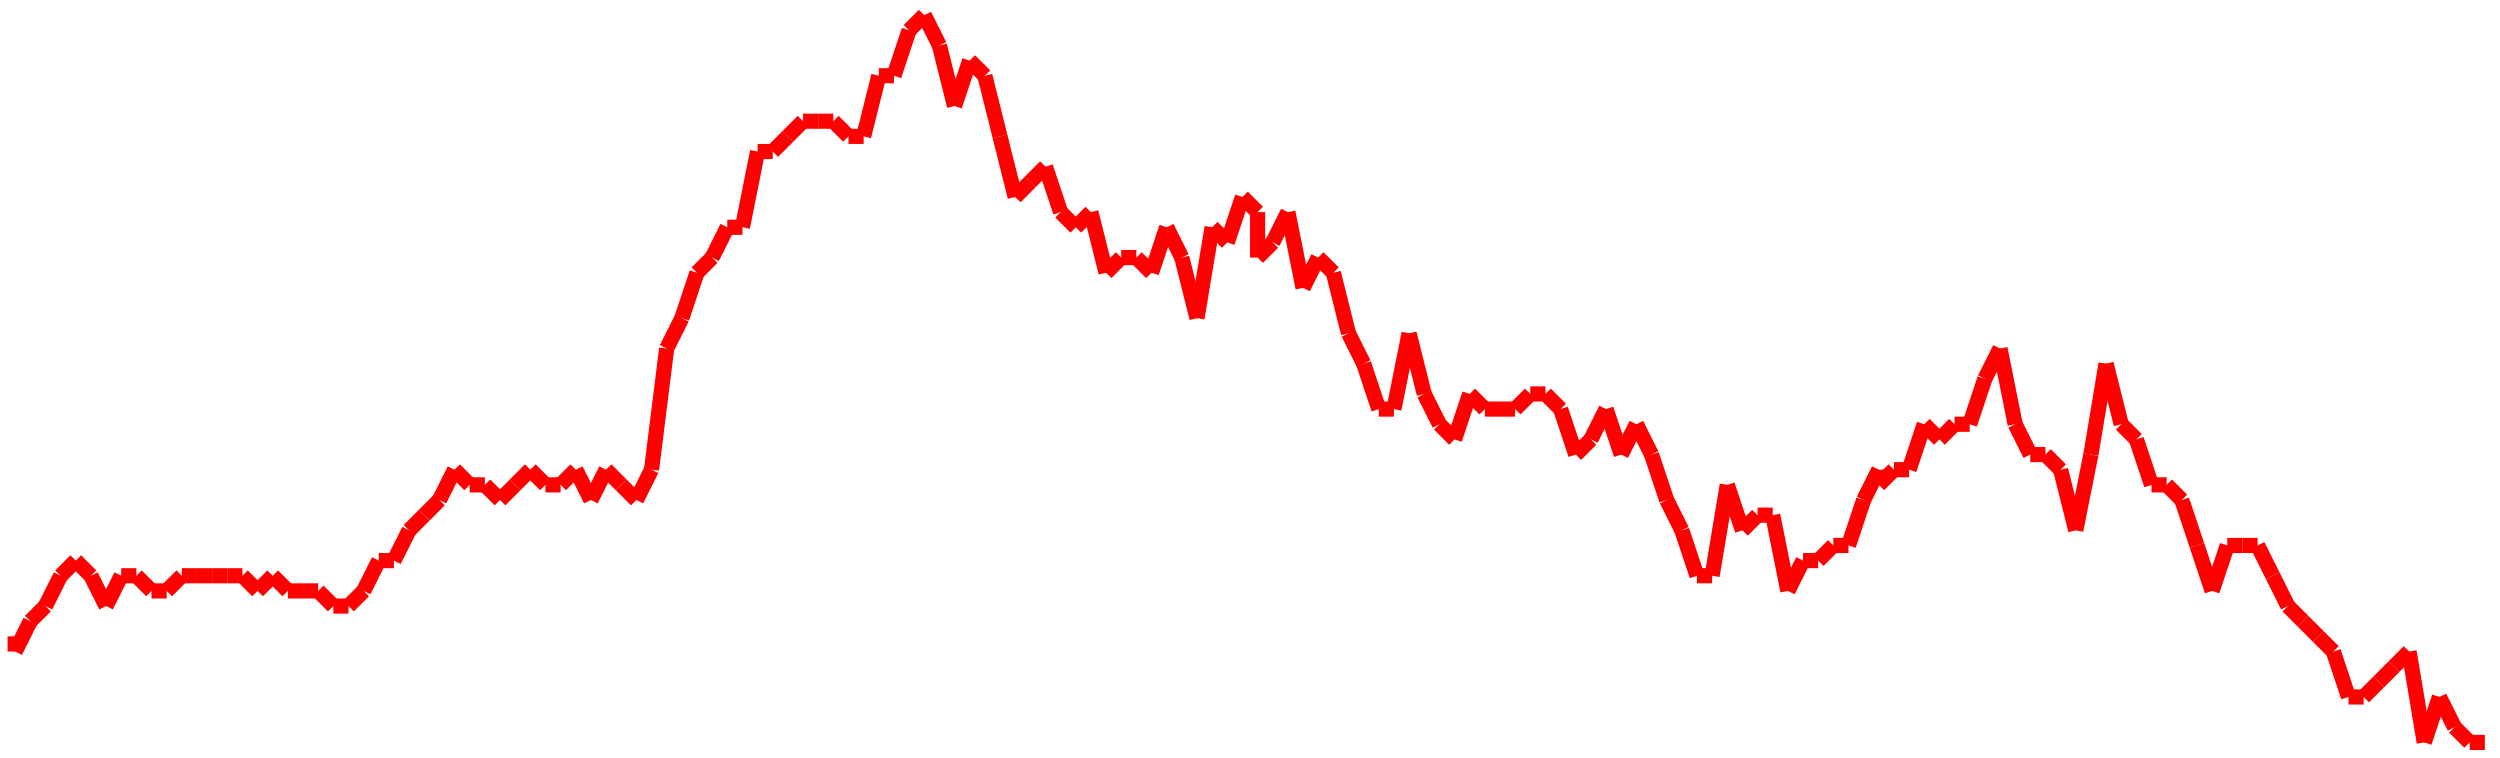 <?xml version="1.0"?>
<!-- Generated by SVGo -->
<svg width="165" height="50"
     xmlns="http://www.w3.org/2000/svg"
     xmlns:xlink="http://www.w3.org/1999/xlink">
<line x1="1" y1="42" x2="1" y2="43" stroke='red' />
<line x1="1" y1="43" x2="2" y2="41" stroke='red' />
<line x1="2" y1="41" x2="3" y2="40" stroke='red' />
<line x1="3" y1="40" x2="4" y2="38" stroke='red' />
<line x1="4" y1="38" x2="5" y2="37" stroke='red' />
<line x1="5" y1="37" x2="6" y2="38" stroke='red' />
<line x1="6" y1="38" x2="7" y2="40" stroke='red' />
<line x1="7" y1="40" x2="8" y2="38" stroke='red' />
<line x1="8" y1="38" x2="9" y2="38" stroke='red' />
<line x1="9" y1="38" x2="10" y2="39" stroke='red' />
<line x1="10" y1="39" x2="11" y2="39" stroke='red' />
<line x1="11" y1="39" x2="12" y2="38" stroke='red' />
<line x1="12" y1="38" x2="13" y2="38" stroke='red' />
<line x1="13" y1="38" x2="14" y2="38" stroke='red' />
<line x1="14" y1="38" x2="15" y2="38" stroke='red' />
<line x1="15" y1="38" x2="16" y2="38" stroke='red' />
<line x1="16" y1="38" x2="17" y2="39" stroke='red' />
<line x1="17" y1="39" x2="18" y2="38" stroke='red' />
<line x1="18" y1="38" x2="19" y2="39" stroke='red' />
<line x1="19" y1="39" x2="20" y2="39" stroke='red' />
<line x1="20" y1="39" x2="21" y2="39" stroke='red' />
<line x1="21" y1="39" x2="22" y2="40" stroke='red' />
<line x1="22" y1="40" x2="23" y2="40" stroke='red' />
<line x1="23" y1="40" x2="24" y2="39" stroke='red' />
<line x1="24" y1="39" x2="25" y2="37" stroke='red' />
<line x1="25" y1="37" x2="26" y2="37" stroke='red' />
<line x1="26" y1="37" x2="27" y2="35" stroke='red' />
<line x1="27" y1="35" x2="28" y2="34" stroke='red' />
<line x1="28" y1="34" x2="29" y2="33" stroke='red' />
<line x1="29" y1="33" x2="30" y2="31" stroke='red' />
<line x1="30" y1="31" x2="31" y2="32" stroke='red' />
<line x1="31" y1="32" x2="32" y2="32" stroke='red' />
<line x1="32" y1="32" x2="33" y2="33" stroke='red' />
<line x1="33" y1="33" x2="34" y2="32" stroke='red' />
<line x1="34" y1="32" x2="35" y2="31" stroke='red' />
<line x1="35" y1="31" x2="36" y2="32" stroke='red' />
<line x1="36" y1="32" x2="37" y2="32" stroke='red' />
<line x1="37" y1="32" x2="38" y2="31" stroke='red' />
<line x1="38" y1="31" x2="39" y2="33" stroke='red' />
<line x1="39" y1="33" x2="40" y2="31" stroke='red' />
<line x1="40" y1="31" x2="41" y2="32" stroke='red' />
<line x1="41" y1="32" x2="41" y2="32" stroke='red' />
<line x1="41" y1="32" x2="42" y2="33" stroke='red' />
<line x1="42" y1="33" x2="43" y2="31" stroke='red' />
<line x1="43" y1="31" x2="44" y2="23" stroke='red' />
<line x1="44" y1="23" x2="45" y2="21" stroke='red' />
<line x1="45" y1="21" x2="46" y2="18" stroke='red' />
<line x1="46" y1="18" x2="47" y2="17" stroke='red' />
<line x1="47" y1="17" x2="48" y2="15" stroke='red' />
<line x1="48" y1="15" x2="49" y2="15" stroke='red' />
<line x1="49" y1="15" x2="50" y2="10" stroke='red' />
<line x1="50" y1="10" x2="51" y2="10" stroke='red' />
<line x1="51" y1="10" x2="52" y2="9" stroke='red' />
<line x1="52" y1="9" x2="53" y2="8" stroke='red' />
<line x1="53" y1="8" x2="54" y2="8" stroke='red' />
<line x1="54" y1="8" x2="55" y2="8" stroke='red' />
<line x1="55" y1="8" x2="56" y2="9" stroke='red' />
<line x1="56" y1="9" x2="57" y2="9" stroke='red' />
<line x1="57" y1="9" x2="58" y2="5" stroke='red' />
<line x1="58" y1="5" x2="59" y2="5" stroke='red' />
<line x1="59" y1="5" x2="60" y2="2" stroke='red' />
<line x1="60" y1="2" x2="61" y2="1" stroke='red' />
<line x1="61" y1="1" x2="62" y2="3" stroke='red' />
<line x1="62" y1="3" x2="63" y2="7" stroke='red' />
<line x1="63" y1="7" x2="64" y2="4" stroke='red' />
<line x1="64" y1="4" x2="65" y2="5" stroke='red' />
<line x1="65" y1="5" x2="66" y2="9" stroke='red' />
<line x1="66" y1="9" x2="67" y2="13" stroke='red' />
<line x1="67" y1="13" x2="68" y2="12" stroke='red' />
<line x1="68" y1="12" x2="69" y2="11" stroke='red' />
<line x1="69" y1="11" x2="70" y2="14" stroke='red' />
<line x1="70" y1="14" x2="71" y2="15" stroke='red' />
<line x1="71" y1="15" x2="72" y2="14" stroke='red' />
<line x1="72" y1="14" x2="73" y2="18" stroke='red' />
<line x1="73" y1="18" x2="74" y2="17" stroke='red' />
<line x1="74" y1="17" x2="75" y2="17" stroke='red' />
<line x1="75" y1="17" x2="76" y2="18" stroke='red' />
<line x1="76" y1="18" x2="77" y2="15" stroke='red' />
<line x1="77" y1="15" x2="78" y2="17" stroke='red' />
<line x1="78" y1="17" x2="79" y2="21" stroke='red' />
<line x1="79" y1="21" x2="80" y2="15" stroke='red' />
<line x1="80" y1="15" x2="81" y2="16" stroke='red' />
<line x1="81" y1="16" x2="82" y2="13" stroke='red' />
<line x1="82" y1="13" x2="83" y2="14" stroke='red' />
<line x1="83" y1="14" x2="83" y2="17" stroke='red' />
<line x1="83" y1="17" x2="84" y2="16" stroke='red' />
<line x1="84" y1="16" x2="85" y2="14" stroke='red' />
<line x1="85" y1="14" x2="86" y2="19" stroke='red' />
<line x1="86" y1="19" x2="87" y2="17" stroke='red' />
<line x1="87" y1="17" x2="88" y2="18" stroke='red' />
<line x1="88" y1="18" x2="89" y2="22" stroke='red' />
<line x1="89" y1="22" x2="90" y2="24" stroke='red' />
<line x1="90" y1="24" x2="91" y2="27" stroke='red' />
<line x1="91" y1="27" x2="92" y2="27" stroke='red' />
<line x1="92" y1="27" x2="93" y2="22" stroke='red' />
<line x1="93" y1="22" x2="94" y2="26" stroke='red' />
<line x1="94" y1="26" x2="95" y2="28" stroke='red' />
<line x1="95" y1="28" x2="96" y2="29" stroke='red' />
<line x1="96" y1="29" x2="97" y2="26" stroke='red' />
<line x1="97" y1="26" x2="98" y2="27" stroke='red' />
<line x1="98" y1="27" x2="99" y2="27" stroke='red' />
<line x1="99" y1="27" x2="100" y2="27" stroke='red' />
<line x1="100" y1="27" x2="101" y2="26" stroke='red' />
<line x1="101" y1="26" x2="102" y2="26" stroke='red' />
<line x1="102" y1="26" x2="103" y2="27" stroke='red' />
<line x1="103" y1="27" x2="104" y2="30" stroke='red' />
<line x1="104" y1="30" x2="105" y2="29" stroke='red' />
<line x1="105" y1="29" x2="106" y2="27" stroke='red' />
<line x1="106" y1="27" x2="107" y2="30" stroke='red' />
<line x1="107" y1="30" x2="108" y2="28" stroke='red' />
<line x1="108" y1="28" x2="109" y2="30" stroke='red' />
<line x1="109" y1="30" x2="110" y2="33" stroke='red' />
<line x1="110" y1="33" x2="111" y2="35" stroke='red' />
<line x1="111" y1="35" x2="112" y2="38" stroke='red' />
<line x1="112" y1="38" x2="113" y2="38" stroke='red' />
<line x1="113" y1="38" x2="114" y2="32" stroke='red' />
<line x1="114" y1="32" x2="115" y2="35" stroke='red' />
<line x1="115" y1="35" x2="116" y2="34" stroke='red' />
<line x1="116" y1="34" x2="117" y2="34" stroke='red' />
<line x1="117" y1="34" x2="118" y2="39" stroke='red' />
<line x1="118" y1="39" x2="119" y2="37" stroke='red' />
<line x1="119" y1="37" x2="120" y2="37" stroke='red' />
<line x1="120" y1="37" x2="121" y2="36" stroke='red' />
<line x1="121" y1="36" x2="122" y2="36" stroke='red' />
<line x1="122" y1="36" x2="123" y2="33" stroke='red' />
<line x1="123" y1="33" x2="124" y2="31" stroke='red' />
<line x1="124" y1="31" x2="124" y2="32" stroke='red' />
<line x1="124" y1="32" x2="125" y2="31" stroke='red' />
<line x1="125" y1="31" x2="126" y2="31" stroke='red' />
<line x1="126" y1="31" x2="127" y2="28" stroke='red' />
<line x1="127" y1="28" x2="128" y2="29" stroke='red' />
<line x1="128" y1="29" x2="129" y2="28" stroke='red' />
<line x1="129" y1="28" x2="130" y2="28" stroke='red' />
<line x1="130" y1="28" x2="131" y2="25" stroke='red' />
<line x1="131" y1="25" x2="132" y2="23" stroke='red' />
<line x1="132" y1="23" x2="133" y2="28" stroke='red' />
<line x1="133" y1="28" x2="134" y2="30" stroke='red' />
<line x1="134" y1="30" x2="135" y2="30" stroke='red' />
<line x1="135" y1="30" x2="136" y2="31" stroke='red' />
<line x1="136" y1="31" x2="137" y2="35" stroke='red' />
<line x1="137" y1="35" x2="138" y2="30" stroke='red' />
<line x1="138" y1="30" x2="139" y2="24" stroke='red' />
<line x1="139" y1="24" x2="140" y2="28" stroke='red' />
<line x1="140" y1="28" x2="141" y2="29" stroke='red' />
<line x1="141" y1="29" x2="142" y2="32" stroke='red' />
<line x1="142" y1="32" x2="143" y2="32" stroke='red' />
<line x1="143" y1="32" x2="144" y2="33" stroke='red' />
<line x1="144" y1="33" x2="145" y2="36" stroke='red' />
<line x1="145" y1="36" x2="146" y2="39" stroke='red' />
<line x1="146" y1="39" x2="147" y2="36" stroke='red' />
<line x1="147" y1="36" x2="148" y2="36" stroke='red' />
<line x1="148" y1="36" x2="149" y2="36" stroke='red' />
<line x1="149" y1="36" x2="150" y2="38" stroke='red' />
<line x1="150" y1="38" x2="151" y2="40" stroke='red' />
<line x1="151" y1="40" x2="152" y2="41" stroke='red' />
<line x1="152" y1="41" x2="153" y2="42" stroke='red' />
<line x1="153" y1="42" x2="154" y2="43" stroke='red' />
<line x1="154" y1="43" x2="155" y2="46" stroke='red' />
<line x1="155" y1="46" x2="156" y2="46" stroke='red' />
<line x1="156" y1="46" x2="157" y2="45" stroke='red' />
<line x1="157" y1="45" x2="158" y2="44" stroke='red' />
<line x1="158" y1="44" x2="159" y2="43" stroke='red' />
<line x1="159" y1="43" x2="160" y2="49" stroke='red' />
<line x1="160" y1="49" x2="161" y2="46" stroke='red' />
<line x1="161" y1="46" x2="162" y2="48" stroke='red' />
<line x1="162" y1="48" x2="163" y2="49" stroke='red' />
<line x1="163" y1="49" x2="164" y2="49" stroke='red' />
</svg>
